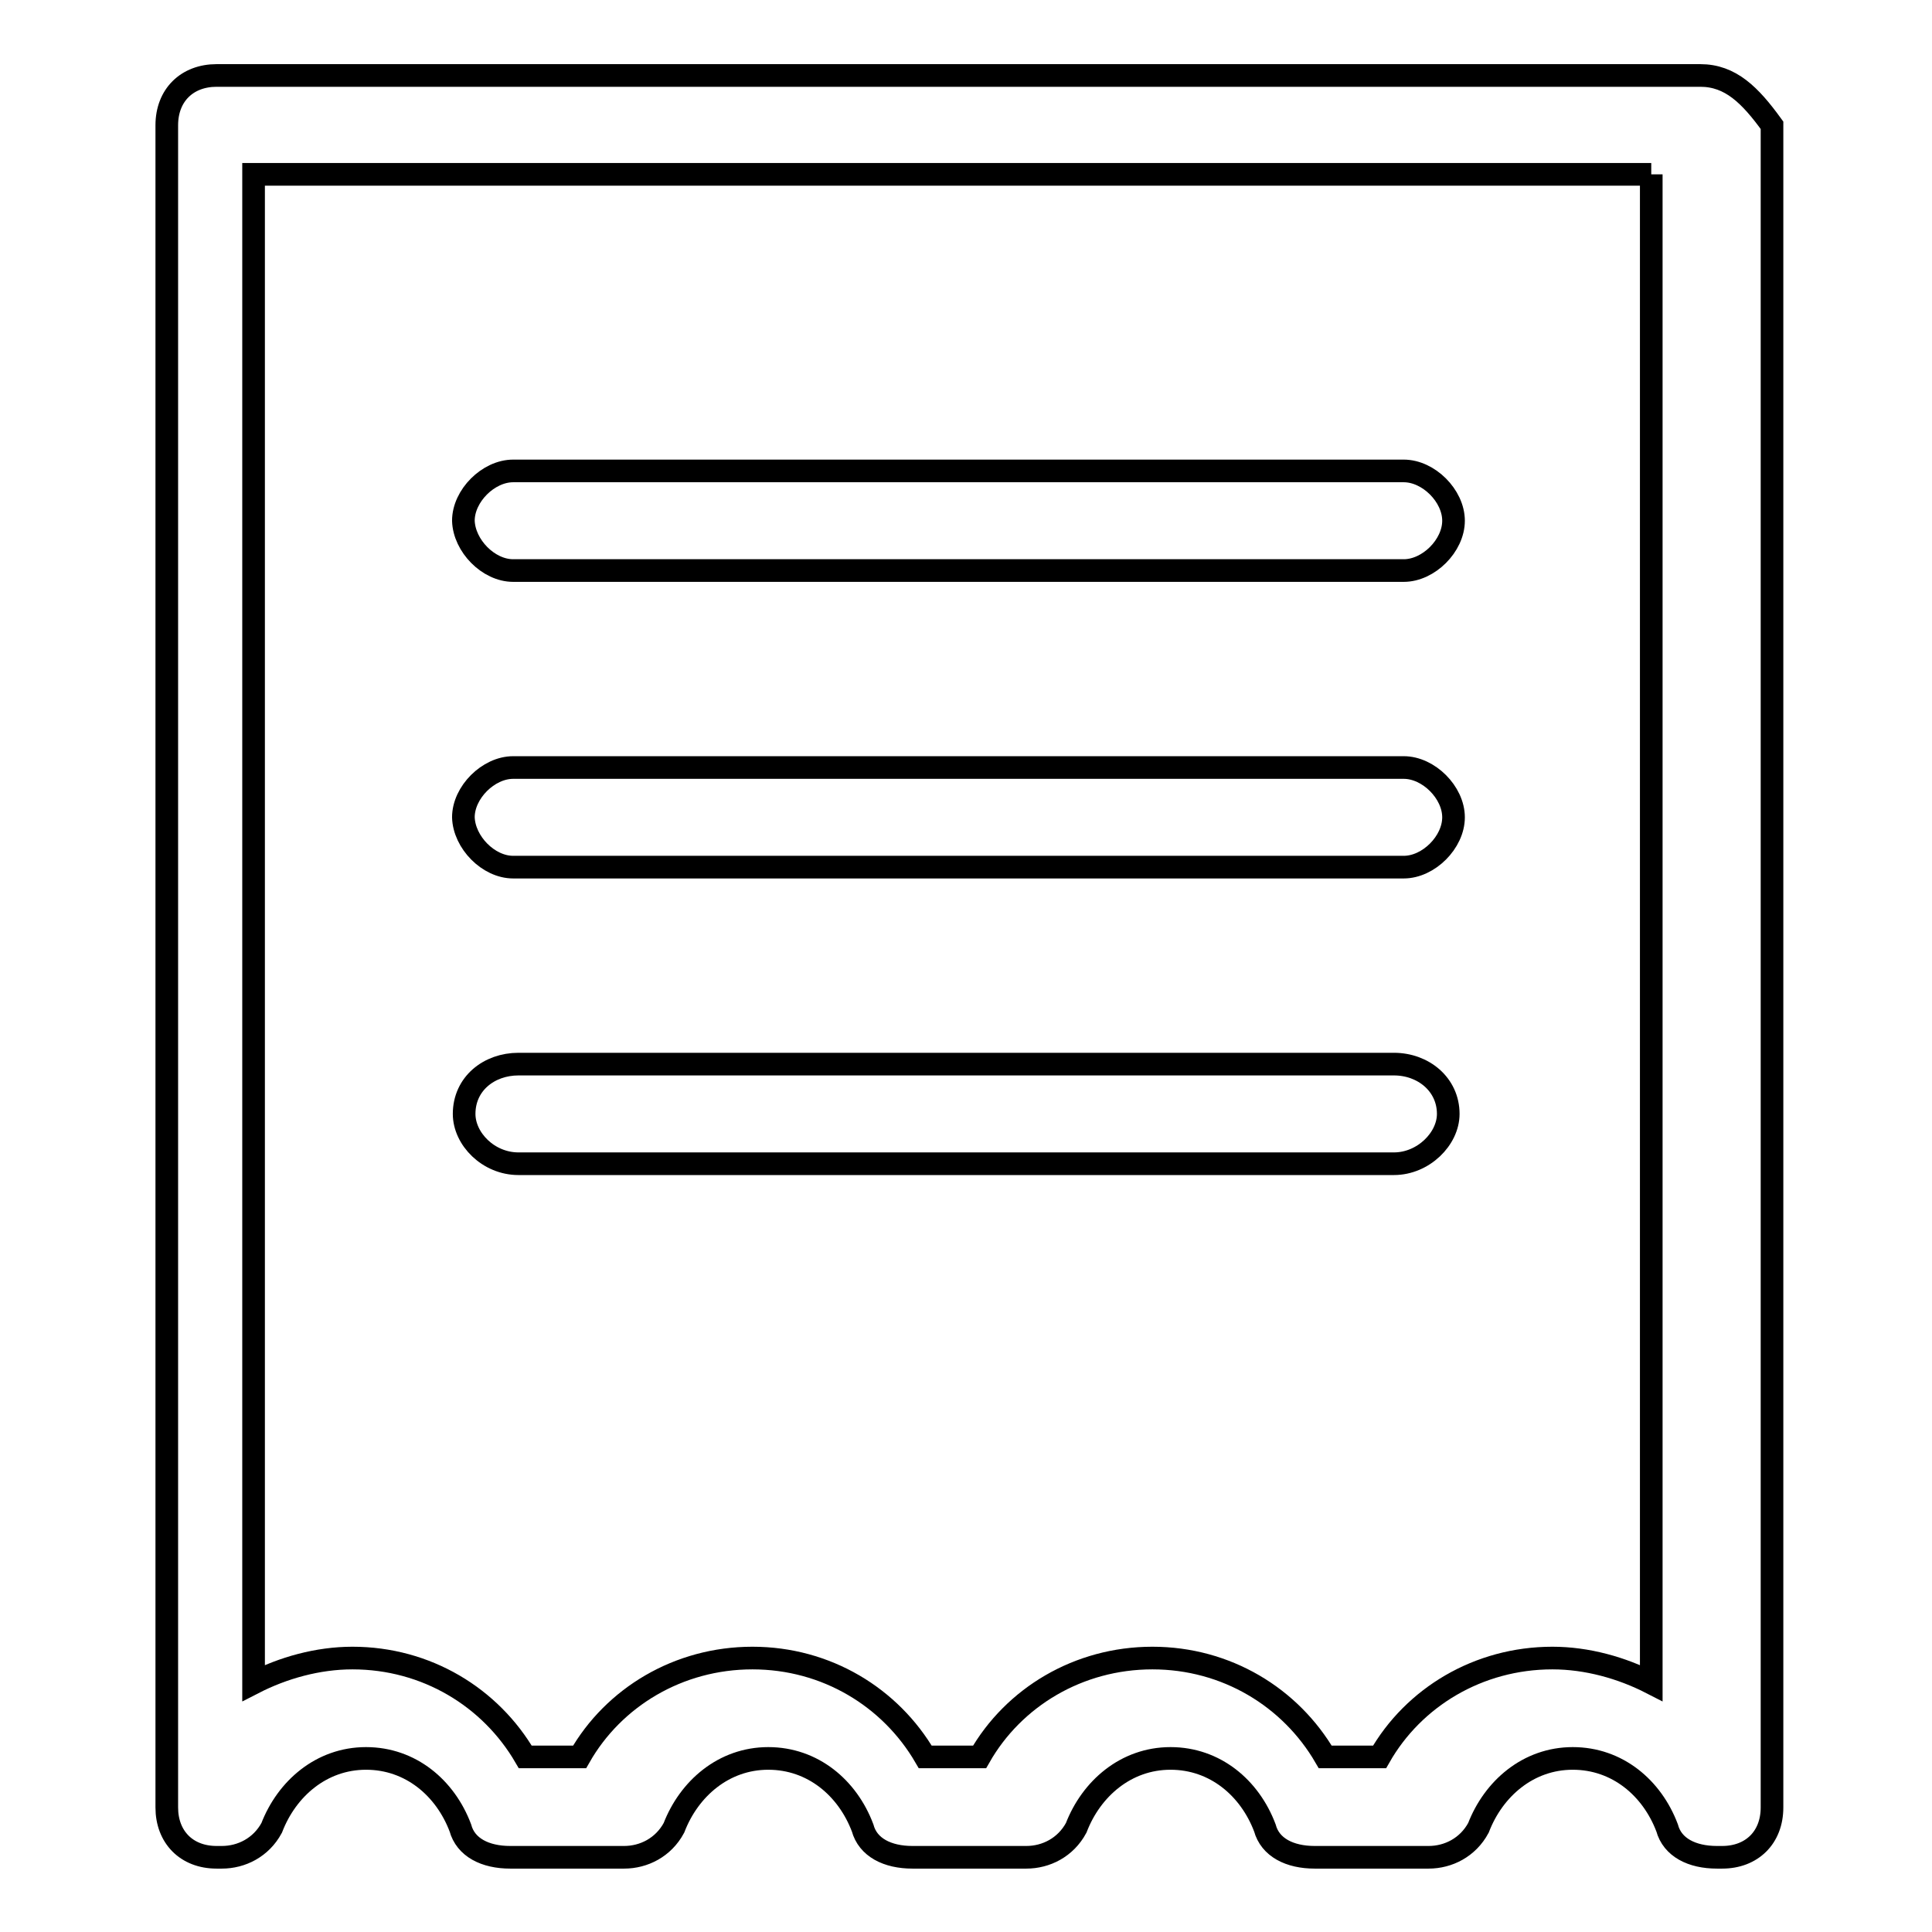 <?xml version="1.0" encoding="utf-8"?>
<!-- Svg Vector Icons : http://www.onlinewebfonts.com/icon -->
<!DOCTYPE svg PUBLIC "-//W3C//DTD SVG 1.1//EN" "http://www.w3.org/Graphics/SVG/1.1/DTD/svg11.dtd">
<svg version="1.1" xmlns="http://www.w3.org/2000/svg" xmlns:xlink="http://www.w3.org/1999/xlink" x="0px" y="0px" viewBox="0 0 256 256" enable-background="new 0 0 256 256" xml:space="preserve">
<g> <path stroke-width="3" fill-opacity="0" stroke="#000000"  d="M68.7,154.2h116c3.9,0,7.2-3.3,7.2-6.6c0-3.9-3.3-6.6-7.2-6.6h-116c-3.9,0-7.2,2.6-7.2,6.6 C61.5,150.9,64.7,154.2,68.7,154.2z M68,114.9h118c3.3,0,6.6-3.3,6.6-6.6c0-3.3-3.3-6.6-6.6-6.6H68c-3.3,0-6.6,3.3-6.6,6.6 C61.5,111.6,64.7,114.9,68,114.9z M68,75.6h118c3.3,0,6.6-3.3,6.6-6.6c0-3.3-3.3-6.6-6.6-6.6H68c-3.3,0-6.6,3.3-6.6,6.6 C61.5,72.3,64.7,75.6,68,75.6z M218.8,23.1v199.9c-3.9-2-8.5-3.3-13.1-3.3c-9.8,0-18.4,5.2-22.9,13.1h-7.2 c-4.6-7.9-13.1-13.1-22.9-13.1c-9.8,0-18.4,5.2-22.9,13.1h-7.2c-4.6-7.9-13.1-13.1-22.9-13.1s-18.4,5.2-22.9,13.1h-7.2 c-4.6-7.9-13.1-13.1-22.9-13.1c-4.6,0-9.2,1.3-13.1,3.3V23.1H218.8 M225.3,10H28.7c-3.9,0-6.6,2.6-6.6,6.6v222.9 c0,3.9,2.6,6.6,6.6,6.6h0.7c2.6,0,5.2-1.3,6.6-3.9c2-5.2,6.6-9.2,12.5-9.2c5.9,0,10.5,3.9,12.5,9.2c0.7,2.6,3.3,3.9,6.6,3.9h15.1 c2.6,0,5.2-1.3,6.6-3.9c2-5.2,6.6-9.2,12.5-9.2c5.9,0,10.5,3.9,12.5,9.2c0.7,2.6,3.3,3.9,6.6,3.9h15.1c2.6,0,5.2-1.3,6.6-3.9 c2-5.2,6.6-9.2,12.5-9.2c5.9,0,10.5,3.9,12.5,9.2c0.7,2.6,3.3,3.9,6.6,3.9h15.1c2.6,0,5.2-1.3,6.6-3.9c2-5.2,6.6-9.2,12.5-9.2 s10.5,3.9,12.5,9.2c0.7,2.6,3.3,3.9,6.6,3.9h0.7c3.9,0,6.6-2.6,6.6-6.6V16.6C231.9,12.6,229.3,10,225.3,10L225.3,10z"/></g>
</svg>